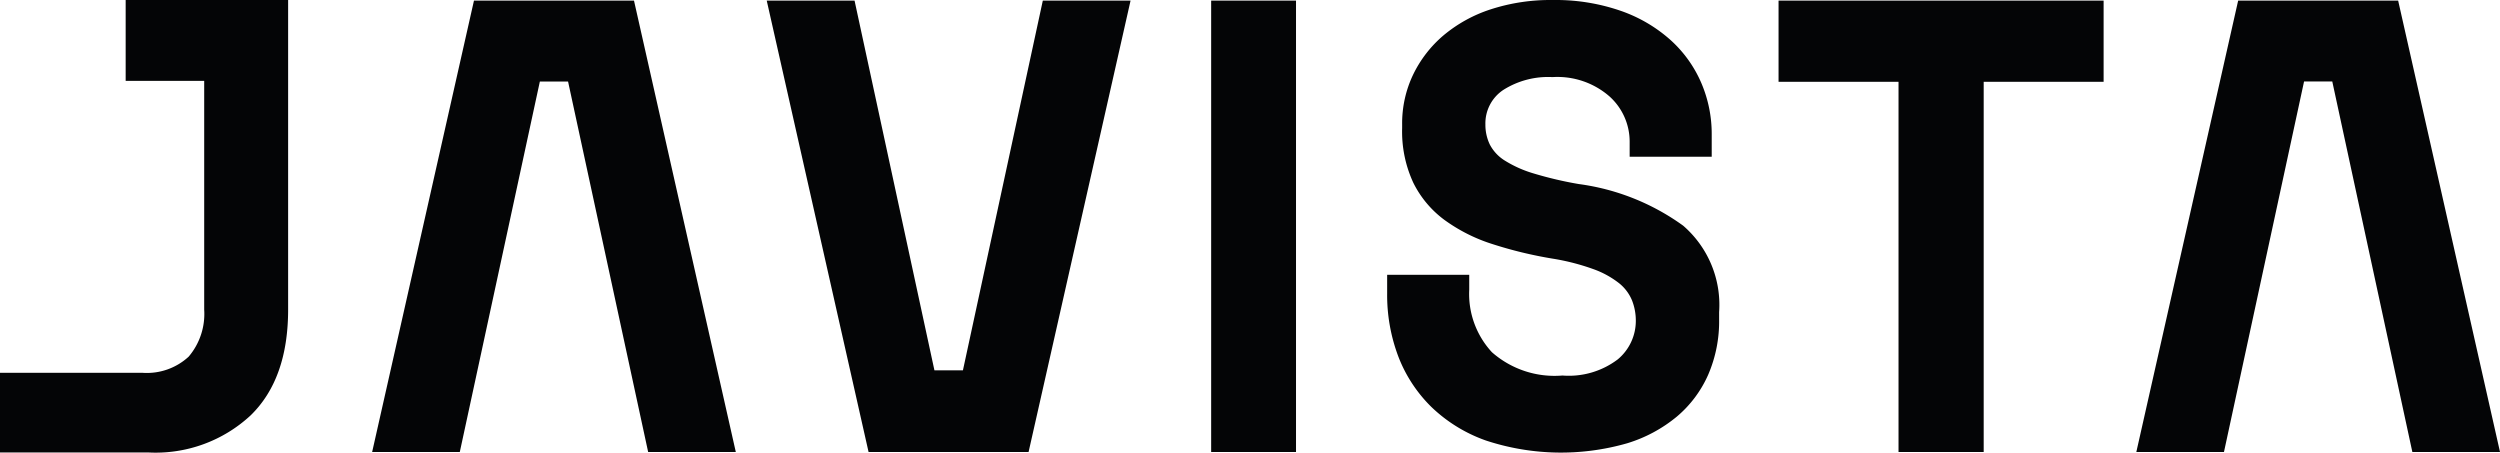 <?xml version="1.0" encoding="UTF-8"?>
<svg xmlns="http://www.w3.org/2000/svg" xmlns:xlink="http://www.w3.org/1999/xlink" width="151.557" height="27.437" viewBox="0 0 151.557 27.437">
  <defs>
    <clipPath id="clip-path">
      <rect id="Rectangle_1457" data-name="Rectangle 1457" width="151.557" height="27.437" fill="none"></rect>
    </clipPath>
  </defs>
  <g id="Groupe_108" data-name="Groupe 108" transform="translate(0 0)">
    <path id="Tracé_979" data-name="Tracé 979" d="M50.938.026,46.094,22.442H44.367L39.524.026H34.2l6.174,27.367h9.7L56.257.026Z" transform="translate(12.281 0.009)" fill="#040506"></path>
    <path id="Tracé_980" data-name="Tracé 980" d="M101.468.026,95.294,27.393h5.313l4.856-22.463h1.71l4.855,22.463h5.314L111.166.026Z" transform="translate(34.216 0.009)" fill="#040506"></path>
    <rect id="Rectangle_1456" data-name="Rectangle 1456" width="5.144" height="27.367" transform="translate(73.424 0.035)" fill="#040506"></rect>
    <g id="Groupe_107" data-name="Groupe 107" transform="translate(0 0)">
      <g id="Groupe_106" data-name="Groupe 106" clip-path="url(#clip-path)">
        <path id="Tracé_981" data-name="Tracé 981" d="M76.576,8.593a3.68,3.68,0,0,0-1.225-2.751A4.8,4.8,0,0,0,71.9,4.673a5.072,5.072,0,0,0-2.976.773,2.431,2.431,0,0,0-1.093,2.092A2.771,2.771,0,0,0,68.1,8.763a2.517,2.517,0,0,0,.923.98,7.058,7.058,0,0,0,1.736.772,22.724,22.724,0,0,0,2.73.641,13.937,13.937,0,0,1,6.332,2.525A6.342,6.342,0,0,1,82,18.919v.453a8.157,8.157,0,0,1-.659,3.335,7.032,7.032,0,0,1-1.9,2.544,8.675,8.675,0,0,1-3.014,1.62,14.52,14.52,0,0,1-8.574-.17,9.157,9.157,0,0,1-3.3-2.035,8.6,8.6,0,0,1-2-3.052,10.534,10.534,0,0,1-.678-3.826V16.658h4.976v.905a5.2,5.2,0,0,0,1.375,3.788,5.738,5.738,0,0,0,4.277,1.413,4.912,4.912,0,0,0,3.354-.98,3.038,3.038,0,0,0,1.093-2.338,3.363,3.363,0,0,0-.226-1.225,2.609,2.609,0,0,0-.791-1.055,5.533,5.533,0,0,0-1.545-.848,13.645,13.645,0,0,0-2.488-.641,25.093,25.093,0,0,1-3.654-.885,10.159,10.159,0,0,1-2.884-1.451,6.245,6.245,0,0,1-1.9-2.261,7.354,7.354,0,0,1-.678-3.316V7.538a6.833,6.833,0,0,1,.659-3,7.251,7.251,0,0,1,1.847-2.393A8.567,8.567,0,0,1,68.153.565,11.711,11.711,0,0,1,71.9,0,12.051,12.051,0,0,1,76.049.66a8.892,8.892,0,0,1,3.033,1.79,7.477,7.477,0,0,1,1.847,2.6,7.853,7.853,0,0,1,.622,3.09V9.5H76.576Z" transform="translate(22.218 0.001)" fill="#040506"></path>
        <path id="Tracé_982" data-name="Tracé 982" d="M79.341.025h19.7V4.949H91.771V27.393H86.608V4.949H79.335V.025Z" transform="translate(28.486 0.01)" fill="#040506"></path>
        <path id="Tracé_983" data-name="Tracé 983" d="M38.647,27.393H33.333L28.477,4.931H26.768L21.914,27.393H16.6L22.774.025h9.7Z" transform="translate(5.96 0.01)" fill="#040506"></path>
        <path id="Tracé_984" data-name="Tracé 984" d="M17.467,0V18.767q0,4.2-2.274,6.413A8.465,8.465,0,0,1,9,27.428H0V22.6H8.66a3.741,3.741,0,0,0,2.777-.98,4,4,0,0,0,.942-2.851V4.9H7.618V0Z" transform="translate(0 0.002)" fill="#040506"></path>
      </g>
    </g>
  </g>
</svg>
